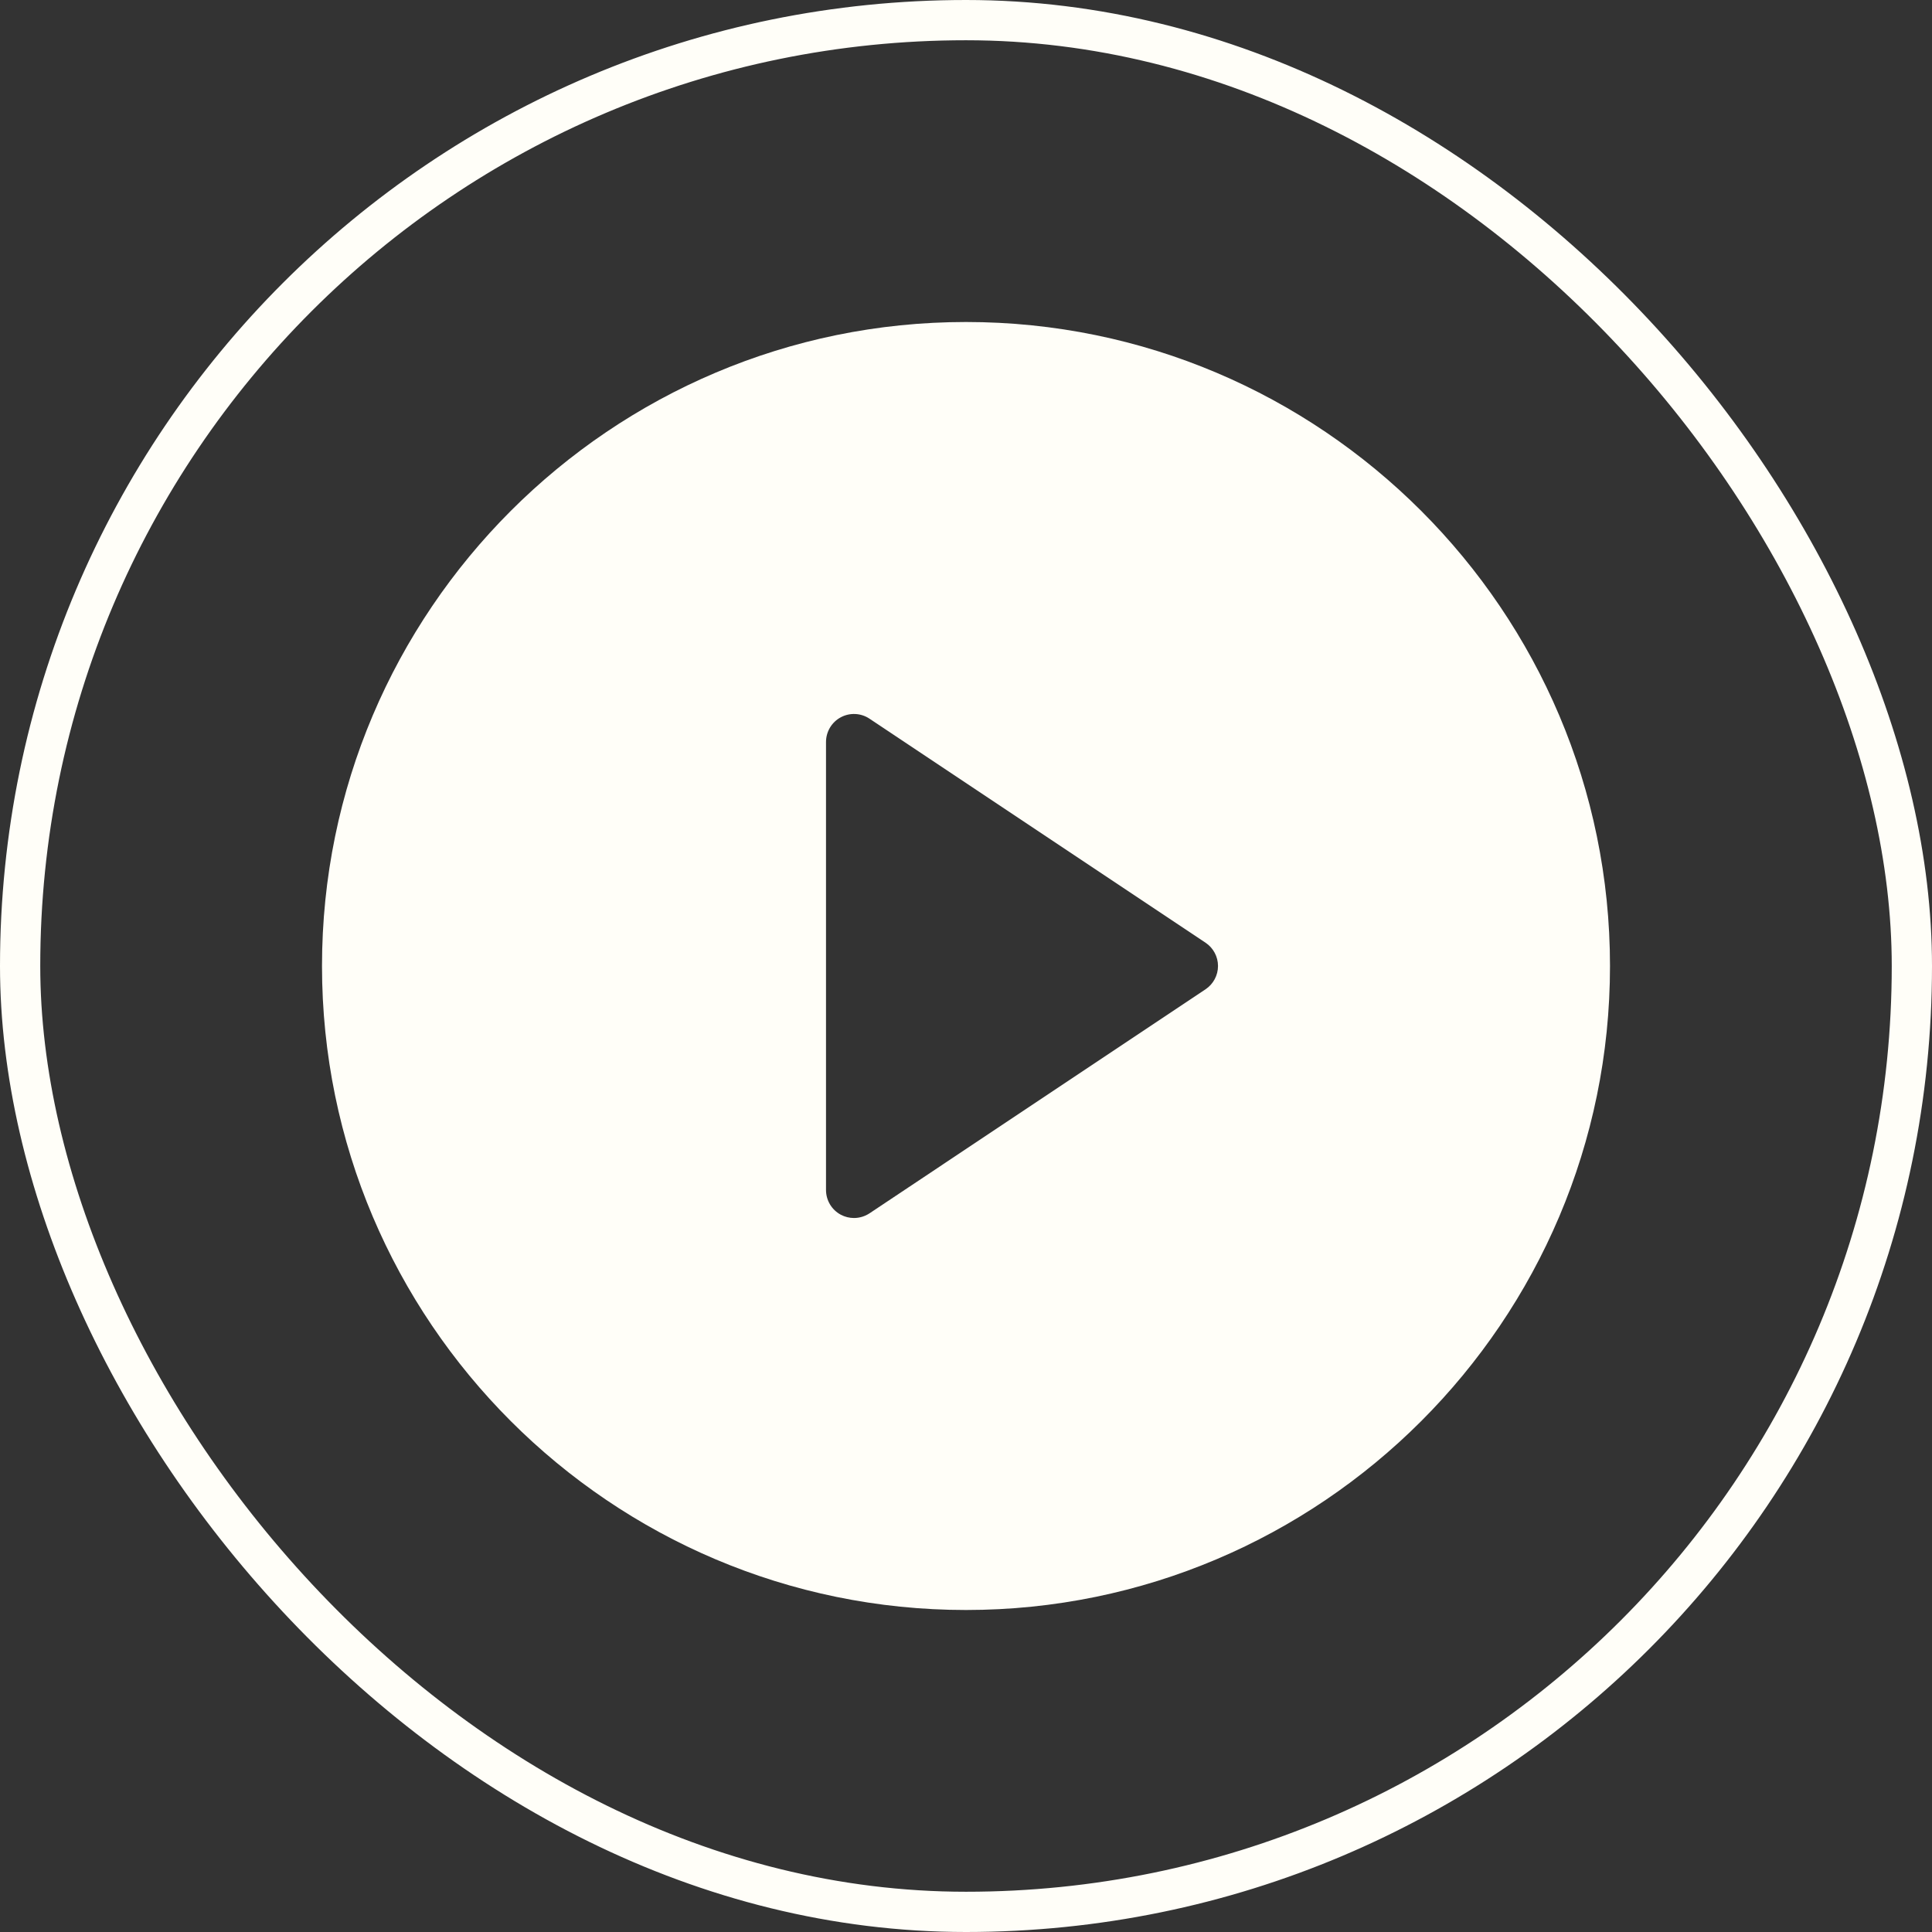 <svg width="48" height="48" viewBox="0 0 48 48" fill="none" xmlns="http://www.w3.org/2000/svg">
<rect x="0" y="0" width="48" height="48" fill="#333333" stroke="none"/>
<rect x="0.5" y="0.5" width="47" height="47" rx="23.5" stroke="#FFFEF8"/>
<path d="M24 8C15.177 8 8 15.178 8 24C8 32.822 15.177 40 24 40C32.823 40 40 32.822 40 24C40 15.178 32.823 8 24 8ZM29.951 24.579L21.604 30.144C21.487 30.221 21.352 30.261 21.217 30.261C21.105 30.261 20.992 30.234 20.889 30.179C20.663 30.058 20.522 29.822 20.522 29.565V18.435C20.522 18.178 20.663 17.942 20.889 17.821C21.114 17.7 21.39 17.713 21.603 17.856L29.951 23.421C30.145 23.551 30.261 23.768 30.261 24C30.261 24.232 30.145 24.449 29.951 24.579Z" fill="#FFFEF8"/>
</svg>
